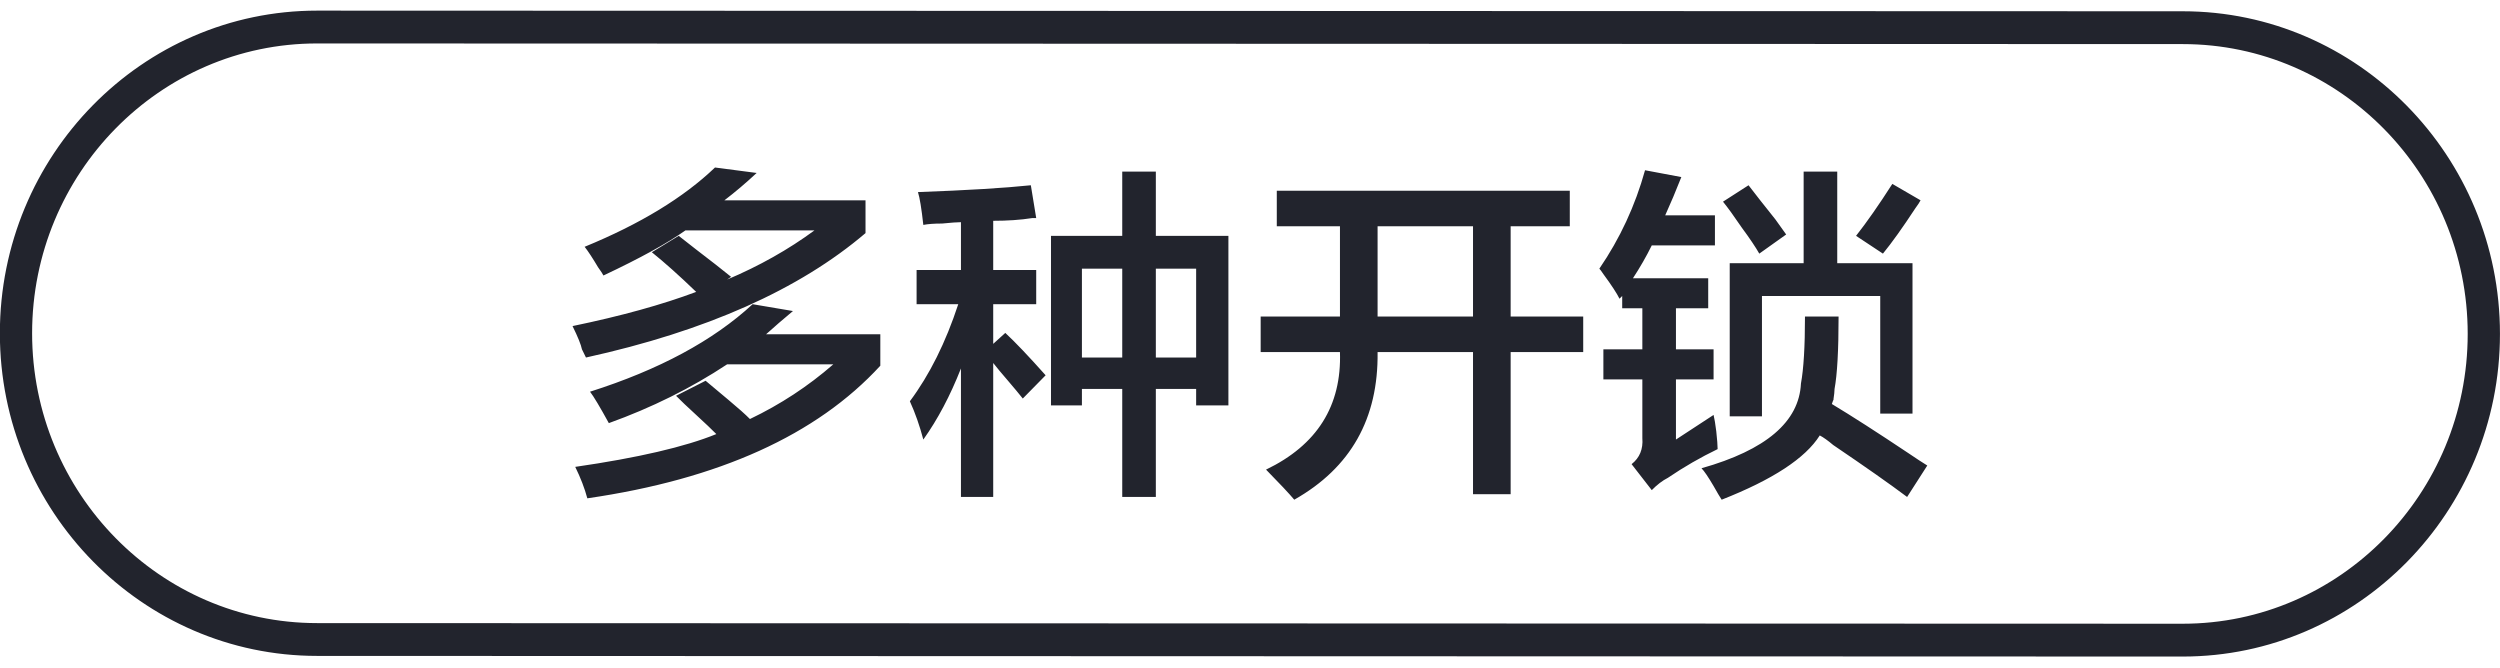 <svg 
 xmlns="http://www.w3.org/2000/svg"
 xmlns:xlink="http://www.w3.org/1999/xlink"
 width="116px" height="31px">
<path fill-rule="evenodd"  fill="rgb(34, 36, 45)"
 d="M101.281,30.464 L14.711,30.434 C6.596,30.434 -0.006,23.718 -0.006,15.464 C-0.006,7.209 6.596,0.493 14.711,0.493 L101.281,0.523 C109.396,0.523 115.998,7.239 115.998,15.493 C115.998,23.748 109.396,30.464 101.281,30.464 ZM101.281,2.046 L14.711,2.016 C7.421,2.016 1.490,8.049 1.490,15.464 C1.490,22.878 7.421,28.912 14.711,28.912 L101.281,28.941 C108.570,28.941 114.501,22.908 114.501,15.493 C114.501,8.079 108.570,2.046 101.281,2.046 ZM85.061,20.649 C84.811,20.438 84.603,20.290 84.437,20.204 C83.771,21.262 82.254,22.255 79.885,23.186 C79.801,23.059 79.676,22.847 79.510,22.552 C79.261,22.128 79.074,21.853 78.949,21.727 C81.943,20.881 83.480,19.570 83.564,17.794 C83.689,17.118 83.751,16.081 83.751,14.686 L85.310,14.686 C85.310,16.251 85.248,17.372 85.123,18.048 C85.123,18.158 85.104,18.325 85.073,18.532 C85.061,18.557 85.037,18.626 84.998,18.746 C85.912,19.296 87.097,20.057 88.553,21.029 C88.927,21.283 89.217,21.473 89.426,21.600 L88.490,23.059 C87.700,22.466 86.557,21.663 85.061,20.649 ZM85.061,18.619 C85.066,18.586 85.068,18.563 85.073,18.532 C85.086,18.503 85.082,18.530 85.061,18.619 ZM87.368,11.768 L86.121,10.943 C86.620,10.309 87.181,9.506 87.804,8.533 L89.114,9.294 C89.072,9.379 88.989,9.506 88.865,9.674 C88.282,10.563 87.783,11.261 87.368,11.768 ZM88.740,19.190 L87.243,19.190 L87.243,13.734 L81.755,13.734 L81.755,19.317 L80.259,19.317 L80.259,12.212 L83.689,12.212 L83.689,7.962 L85.248,7.962 L85.248,12.212 L88.740,12.212 L88.740,19.190 ZM80.820,10.563 C80.446,10.013 80.155,9.611 79.947,9.358 L81.132,8.596 C81.422,8.977 81.838,9.506 82.379,10.182 C82.587,10.479 82.753,10.711 82.878,10.880 L81.631,11.768 C81.464,11.473 81.194,11.070 80.820,10.563 ZM76.642,22.742 L75.706,21.537 C76.081,21.241 76.246,20.839 76.205,20.331 L76.205,17.604 L74.397,17.604 L74.397,16.208 L76.205,16.208 L76.205,14.305 L75.270,14.305 L75.270,13.734 L75.145,13.861 C75.020,13.607 74.771,13.227 74.397,12.719 C74.313,12.593 74.251,12.508 74.210,12.466 C75.166,11.070 75.872,9.548 76.330,7.899 L78.014,8.216 C77.764,8.850 77.515,9.443 77.265,9.992 L79.573,9.992 L79.573,11.387 L76.642,11.387 C76.392,11.895 76.101,12.402 75.769,12.910 L79.261,12.910 L79.261,14.305 L77.764,14.305 L77.764,16.208 L79.510,16.208 L79.510,17.604 L77.764,17.604 L77.764,20.395 L79.510,19.253 C79.551,19.422 79.593,19.676 79.635,20.014 C79.676,20.395 79.698,20.670 79.698,20.839 C78.907,21.220 78.139,21.663 77.390,22.171 C77.141,22.298 76.891,22.488 76.642,22.742 ZM70.094,22.932 L68.348,22.932 L68.348,16.335 L63.920,16.335 C63.961,19.422 62.673,21.705 60.054,23.186 C59.804,22.890 59.368,22.424 58.744,21.790 C61.114,20.649 62.257,18.831 62.174,16.335 L58.495,16.335 L58.495,14.686 L62.174,14.686 L62.174,10.499 L59.243,10.499 L59.243,8.850 L72.838,8.850 L72.838,10.499 L70.094,10.499 L70.094,14.686 L73.461,14.686 L73.461,16.335 L70.094,16.335 L70.094,22.932 ZM68.348,10.499 L63.920,10.499 L63.920,14.686 L68.348,14.686 L68.348,10.499 ZM55.501,18.048 L53.631,18.048 L53.631,23.059 L52.072,23.059 L52.072,18.048 L50.201,18.048 L50.201,18.809 L48.766,18.809 L48.766,10.943 L52.072,10.943 L52.072,7.962 L53.631,7.962 L53.631,10.943 L56.998,10.943 L56.998,18.809 L55.501,18.809 L55.501,18.048 ZM52.072,12.466 L50.201,12.466 L50.201,16.589 L52.072,16.589 L52.072,12.466 ZM55.501,12.466 L53.631,12.466 L53.631,16.589 L55.501,16.589 L55.501,12.466 ZM46.646,15.447 C47.103,15.870 47.727,16.526 48.517,17.413 L47.457,18.492 C47.290,18.280 47.061,18.006 46.771,17.667 C46.479,17.329 46.250,17.055 46.085,16.843 L46.085,23.059 L44.588,23.059 L44.588,17.096 C44.089,18.365 43.507,19.465 42.842,20.395 C42.675,19.760 42.468,19.169 42.218,18.619 C43.132,17.393 43.881,15.891 44.463,14.115 L42.530,14.115 L42.530,12.529 L44.588,12.529 L44.588,10.309 C44.422,10.309 44.130,10.331 43.715,10.372 C43.341,10.372 43.050,10.394 42.842,10.436 C42.758,9.674 42.675,9.167 42.593,8.913 C44.879,8.829 46.625,8.723 47.831,8.596 L48.080,10.119 C48.038,10.119 47.976,10.119 47.893,10.119 C47.353,10.204 46.749,10.245 46.085,10.245 L46.085,12.529 L48.080,12.529 L48.080,14.115 L46.085,14.115 L46.085,15.955 L46.646,15.447 ZM27.252,23.122 C27.127,22.656 26.940,22.171 26.691,21.663 C29.600,21.241 31.783,20.734 33.238,20.141 C33.030,19.930 32.718,19.633 32.303,19.253 C31.887,18.872 31.575,18.577 31.368,18.365 L32.740,17.667 C32.989,17.879 33.342,18.175 33.800,18.555 C34.257,18.936 34.589,19.232 34.797,19.443 C36.210,18.767 37.500,17.921 38.664,16.906 L33.737,16.906 C32.074,18.006 30.245,18.915 28.250,19.633 C27.833,18.872 27.542,18.387 27.377,18.175 C30.577,17.159 33.092,15.807 34.922,14.115 L36.793,14.432 C36.335,14.813 35.920,15.173 35.546,15.510 L40.847,15.510 L40.847,16.969 C37.894,20.184 33.363,22.234 27.252,23.122 ZM27.189,16.589 C27.148,16.505 27.085,16.378 27.002,16.208 C26.960,15.997 26.815,15.637 26.566,15.130 C28.811,14.665 30.723,14.137 32.303,13.544 C31.513,12.783 30.827,12.171 30.245,11.704 L31.492,10.943 C31.658,11.070 31.929,11.282 32.303,11.578 C32.968,12.085 33.508,12.508 33.924,12.846 L33.737,12.973 C35.234,12.339 36.585,11.578 37.791,10.690 L31.804,10.690 C30.972,11.282 29.704,11.980 28.000,12.783 C27.958,12.699 27.875,12.572 27.751,12.402 C27.501,11.980 27.293,11.663 27.127,11.451 C29.704,10.394 31.720,9.167 33.176,7.772 L35.109,8.025 C34.610,8.491 34.111,8.913 33.613,9.294 L40.160,9.294 L40.160,10.816 C37.083,13.439 32.760,15.363 27.189,16.589 Z"/>
</svg>
